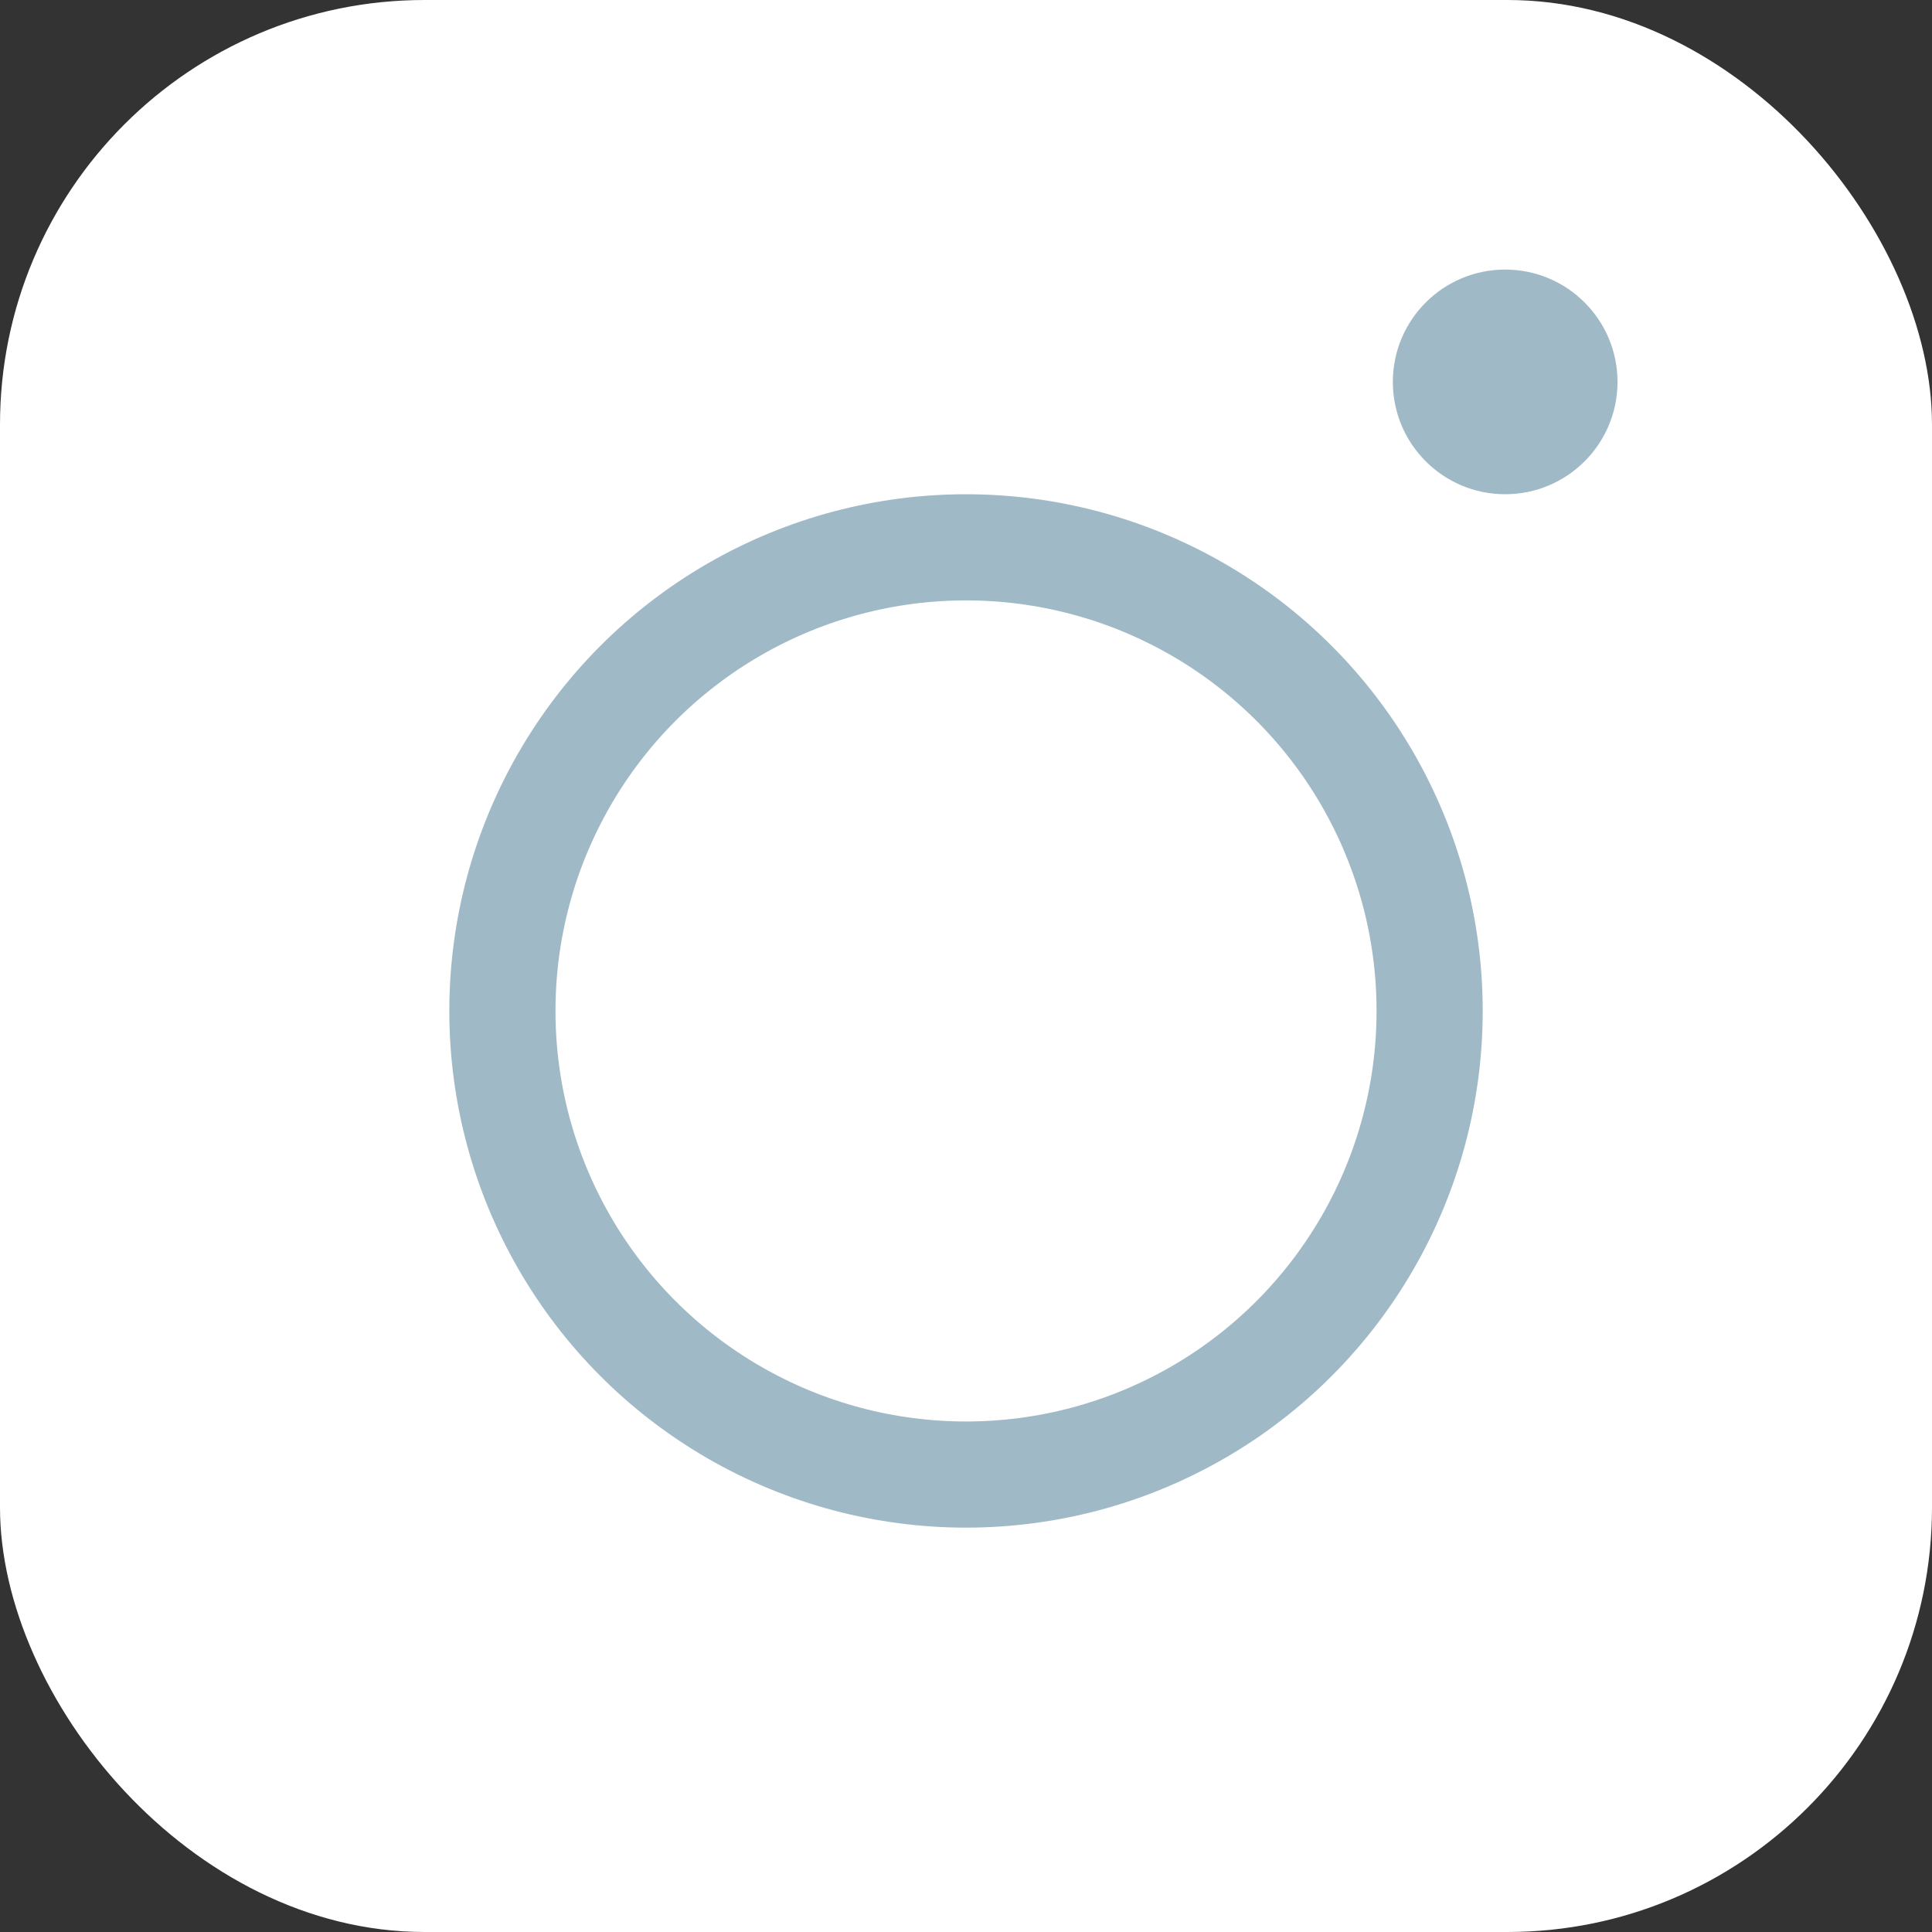 <?xml version="1.0" encoding="UTF-8"?> <svg xmlns="http://www.w3.org/2000/svg" width="91" height="91" viewBox="0 0 91 91" fill="none"><rect x="0" y="0" width="91" height="91" fill="#333333" stroke="none"/><rect width="91" height="91" rx="20" fill="white"></rect><circle cx="70.896" cy="17.988" r="5.291" fill="#9FB9C7"></circle><circle cx="45.501" cy="47.617" r="21.837" stroke="#9FB9C7" stroke-width="5"></circle></svg> 